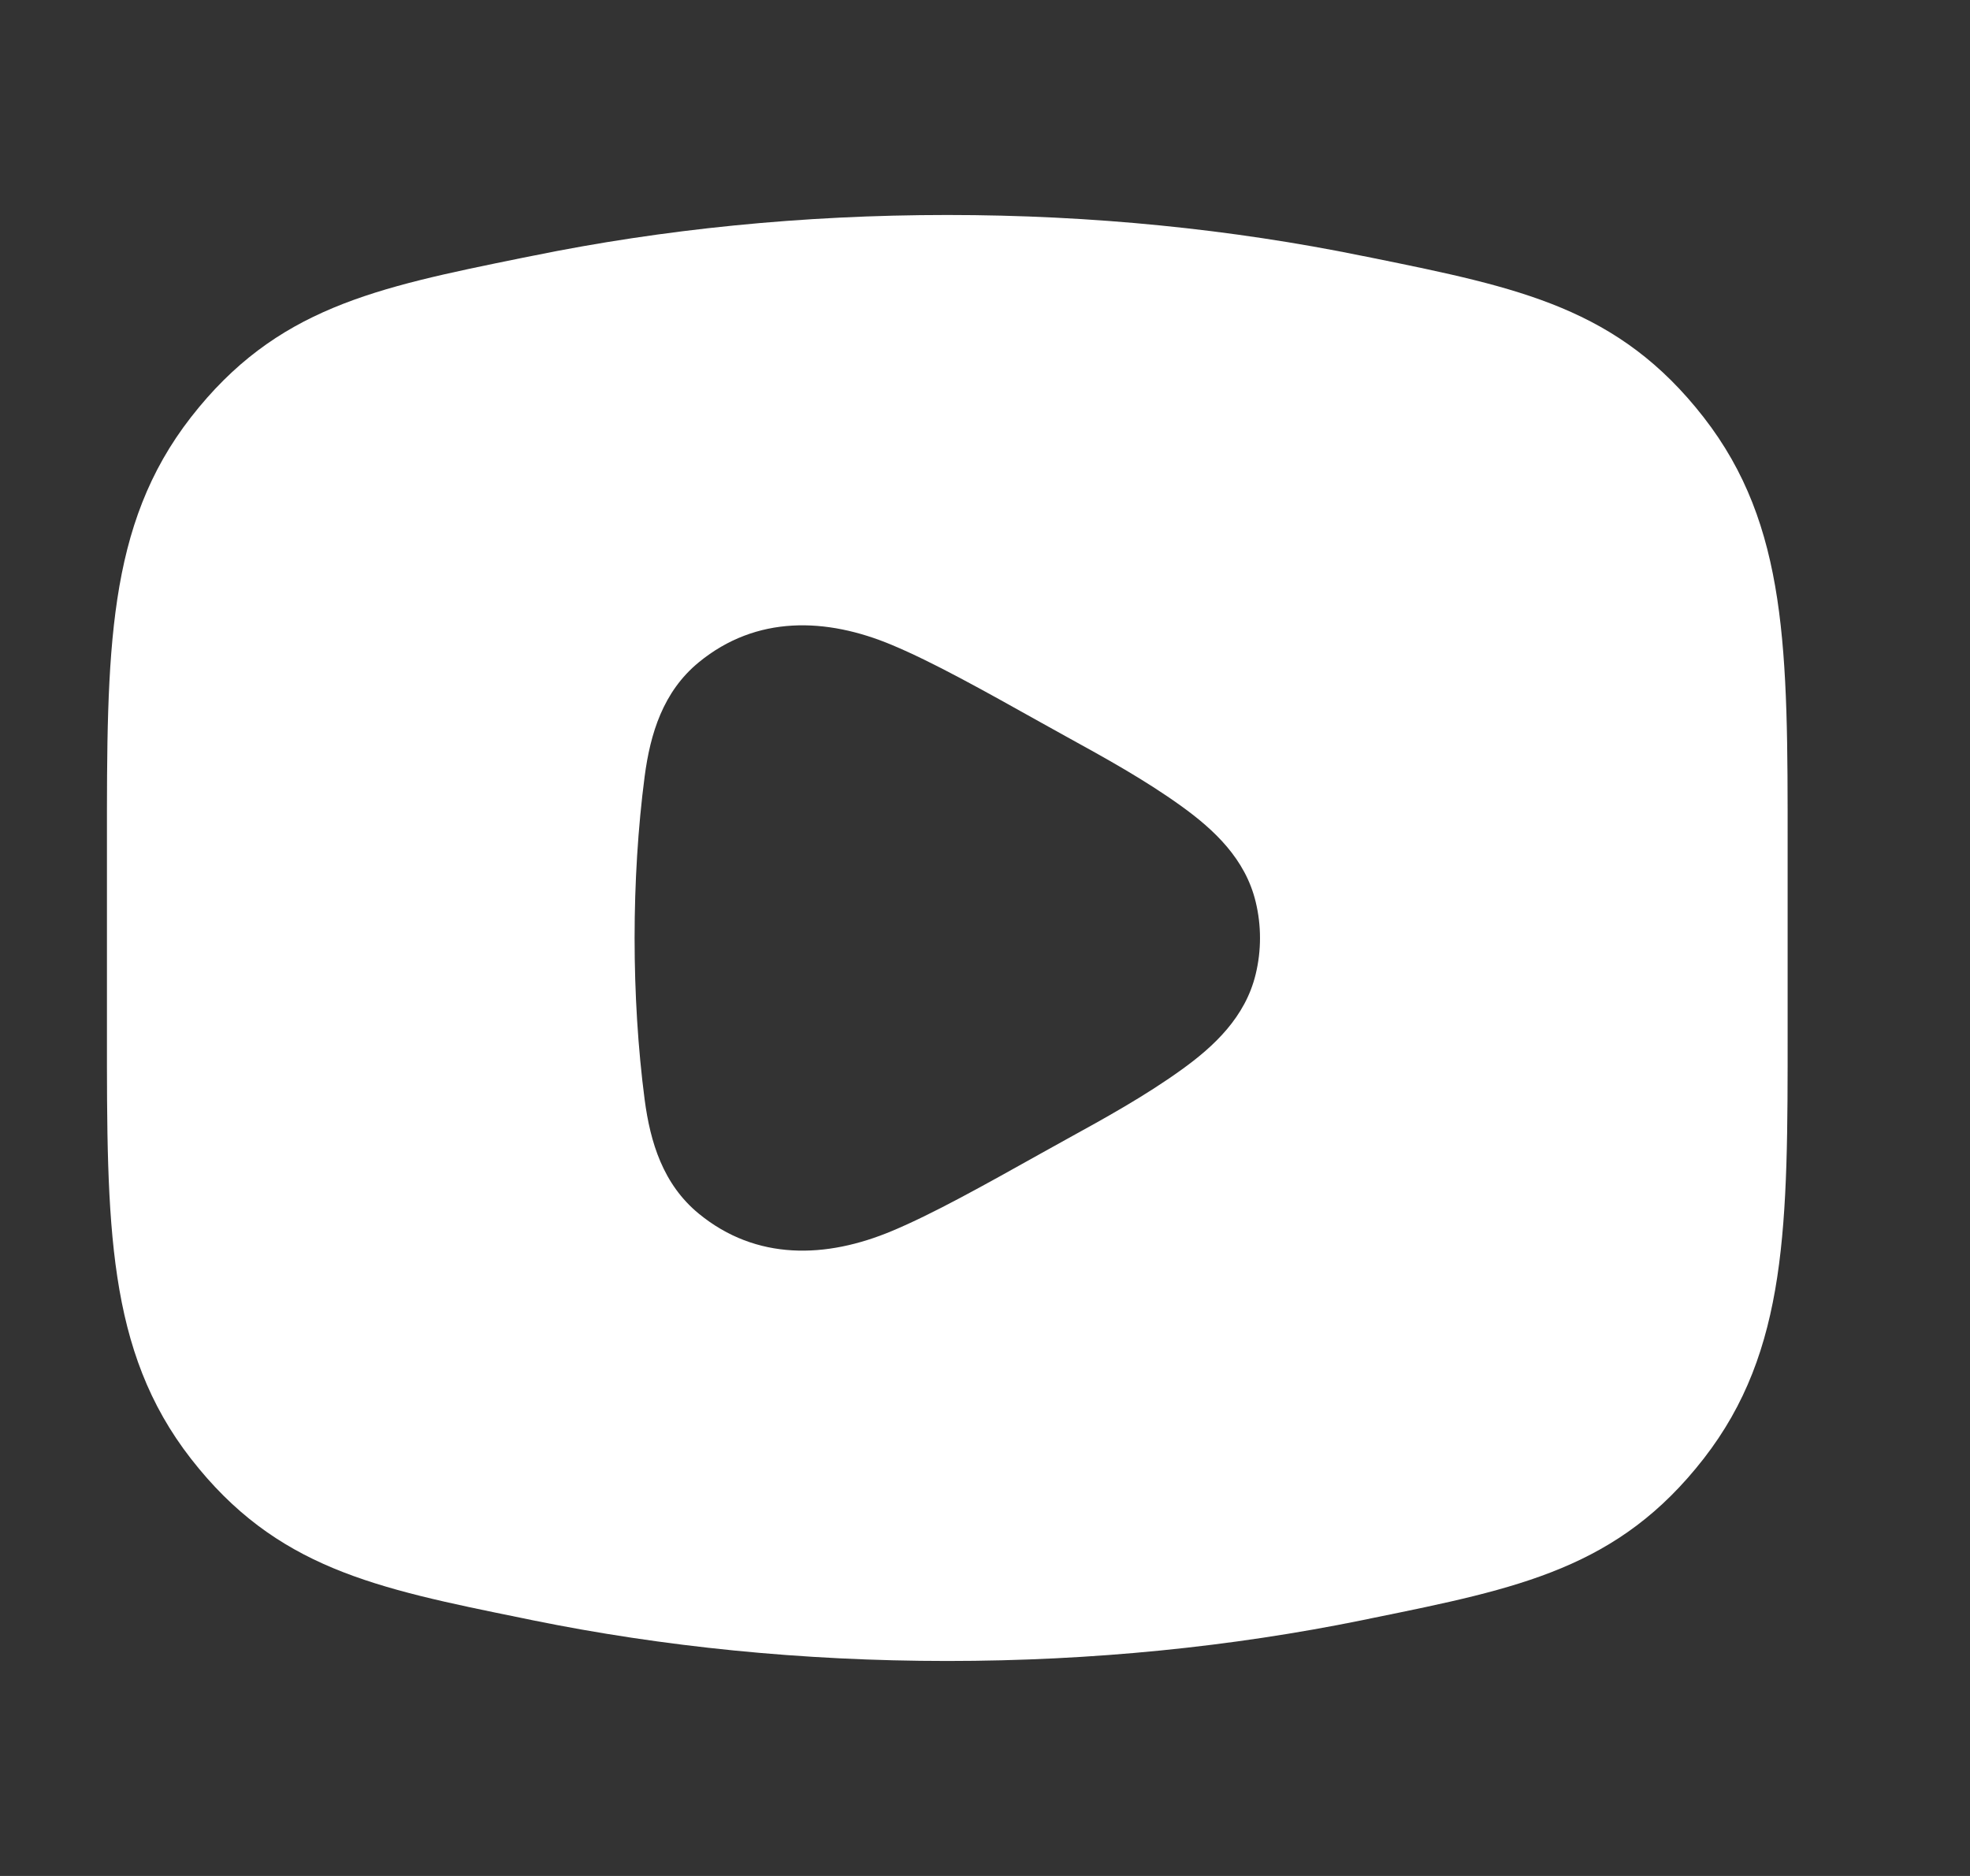 <svg width="21" height="20" viewBox="0 0 21 20" fill="none" xmlns="http://www.w3.org/2000/svg">
<rect x="0" y="0" width="21" height="20" fill="#333333" stroke="none"/>
<path fill-rule="evenodd" clip-rule="evenodd" d="M5.679 2.727C7.061 2.445 8.549 2.292 10.098 2.292C11.647 2.292 13.135 2.445 14.517 2.727L14.623 2.748C16.202 3.069 17.254 3.284 18.161 4.449C19.058 5.602 19.057 6.939 19.056 9.01V10.99C19.057 13.061 19.058 14.398 18.161 15.551C17.254 16.717 16.202 16.931 14.623 17.252L14.517 17.274C13.135 17.555 11.647 17.708 10.098 17.708C8.549 17.708 7.061 17.555 5.679 17.274L5.573 17.252C3.994 16.931 2.942 16.717 2.035 15.551C1.138 14.398 1.139 13.061 1.14 10.99V9.01C1.139 6.939 1.138 5.602 2.035 4.449C2.942 3.284 3.994 3.069 5.573 2.748L5.679 2.727ZM9.51 6.877C9.942 7.058 10.467 7.351 11.109 7.71C11.193 7.757 11.278 7.804 11.363 7.851C11.783 8.082 12.205 8.315 12.594 8.595C12.944 8.847 13.275 9.158 13.385 9.613C13.447 9.868 13.447 10.133 13.385 10.388C13.275 10.842 12.944 11.154 12.594 11.405C12.205 11.685 11.783 11.918 11.363 12.149C11.278 12.196 11.193 12.243 11.109 12.29C10.467 12.649 9.942 12.942 9.51 13.123C8.808 13.418 8.063 13.442 7.45 12.94C7.067 12.626 6.932 12.177 6.872 11.724C6.729 10.629 6.729 9.372 6.872 8.277C6.932 7.823 7.067 7.374 7.45 7.06C8.063 6.558 8.808 6.582 9.51 6.877Z" fill="white"/>
</svg>
